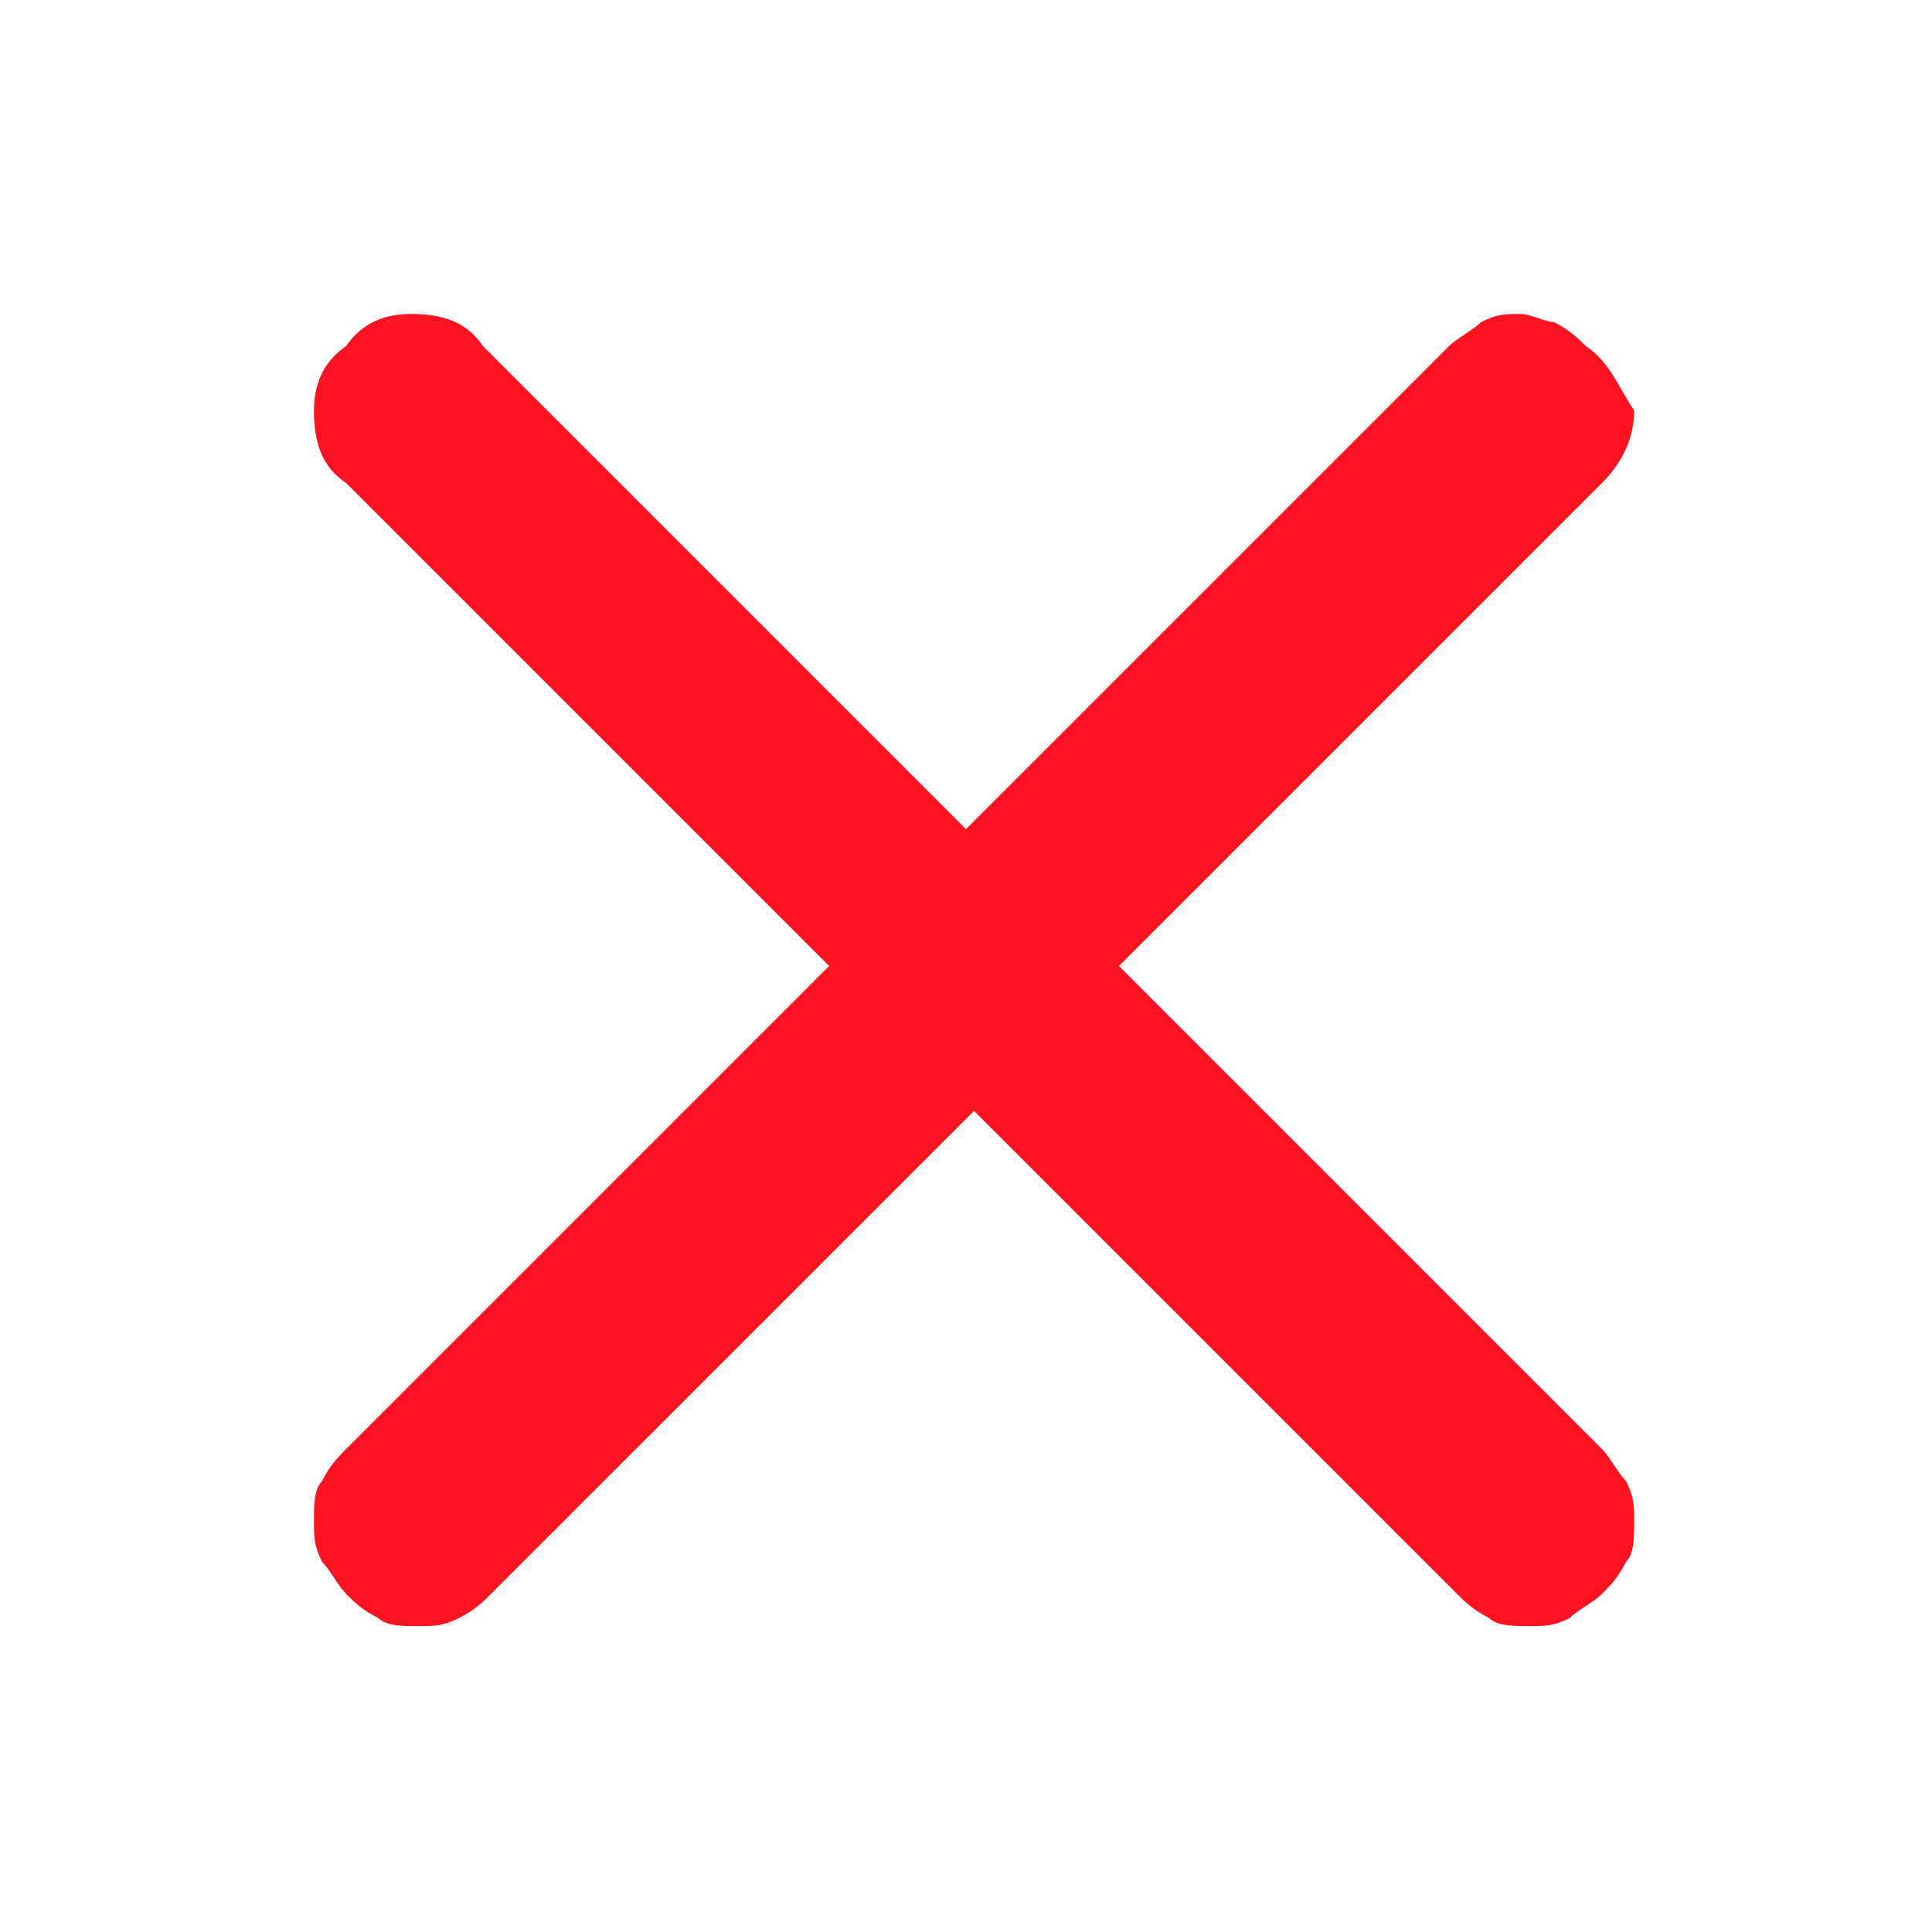 <?xml version="1.0" encoding="utf-8"?>
<!-- Generator: Adobe Illustrator 28.1.0, SVG Export Plug-In . SVG Version: 6.00 Build 0)  -->
<svg version="1.1" id="Camada_1" xmlns="http://www.w3.org/2000/svg" xmlns:xlink="http://www.w3.org/1999/xlink" x="0px" y="0px"
	 viewBox="0 0 24 24" style="enable-background:new 0 0 24 24;" xml:space="preserve">
<style type="text/css">
	.st0{fill:#FA1320;}
</style>
<path class="st0" d="M19.7,4.3c-0.1-0.1-0.2-0.2-0.4-0.3C19.2,4,19,3.9,18.9,3.9c-0.2,0-0.3,0-0.5,0.1c-0.1,0.1-0.3,0.2-0.4,0.3
	l-6,6l-6-6C5.8,4,5.5,3.9,5.1,3.9C4.8,3.9,4.5,4,4.3,4.3C4,4.5,3.9,4.8,3.9,5.1C3.9,5.5,4,5.8,4.3,6l6,6l-6,6
	c-0.1,0.1-0.2,0.2-0.3,0.4c-0.1,0.1-0.1,0.3-0.1,0.5c0,0.2,0,0.3,0.1,0.5c0.1,0.1,0.2,0.3,0.3,0.4c0.1,0.1,0.2,0.2,0.4,0.3
	c0.1,0.1,0.3,0.1,0.5,0.1c0.2,0,0.3,0,0.5-0.1s0.3-0.2,0.4-0.3l6-6l6,6c0.1,0.1,0.2,0.2,0.4,0.3c0.1,0.1,0.3,0.1,0.5,0.1
	c0.2,0,0.3,0,0.5-0.1c0.1-0.1,0.3-0.2,0.4-0.3c0.1-0.1,0.2-0.2,0.3-0.4c0.1-0.1,0.1-0.3,0.1-0.5c0-0.2,0-0.3-0.1-0.5
	c-0.1-0.1-0.2-0.3-0.3-0.4l-6-6l6-6c0.2-0.2,0.4-0.5,0.4-0.9C20.1,4.8,20,4.5,19.7,4.3z"/>
</svg>
